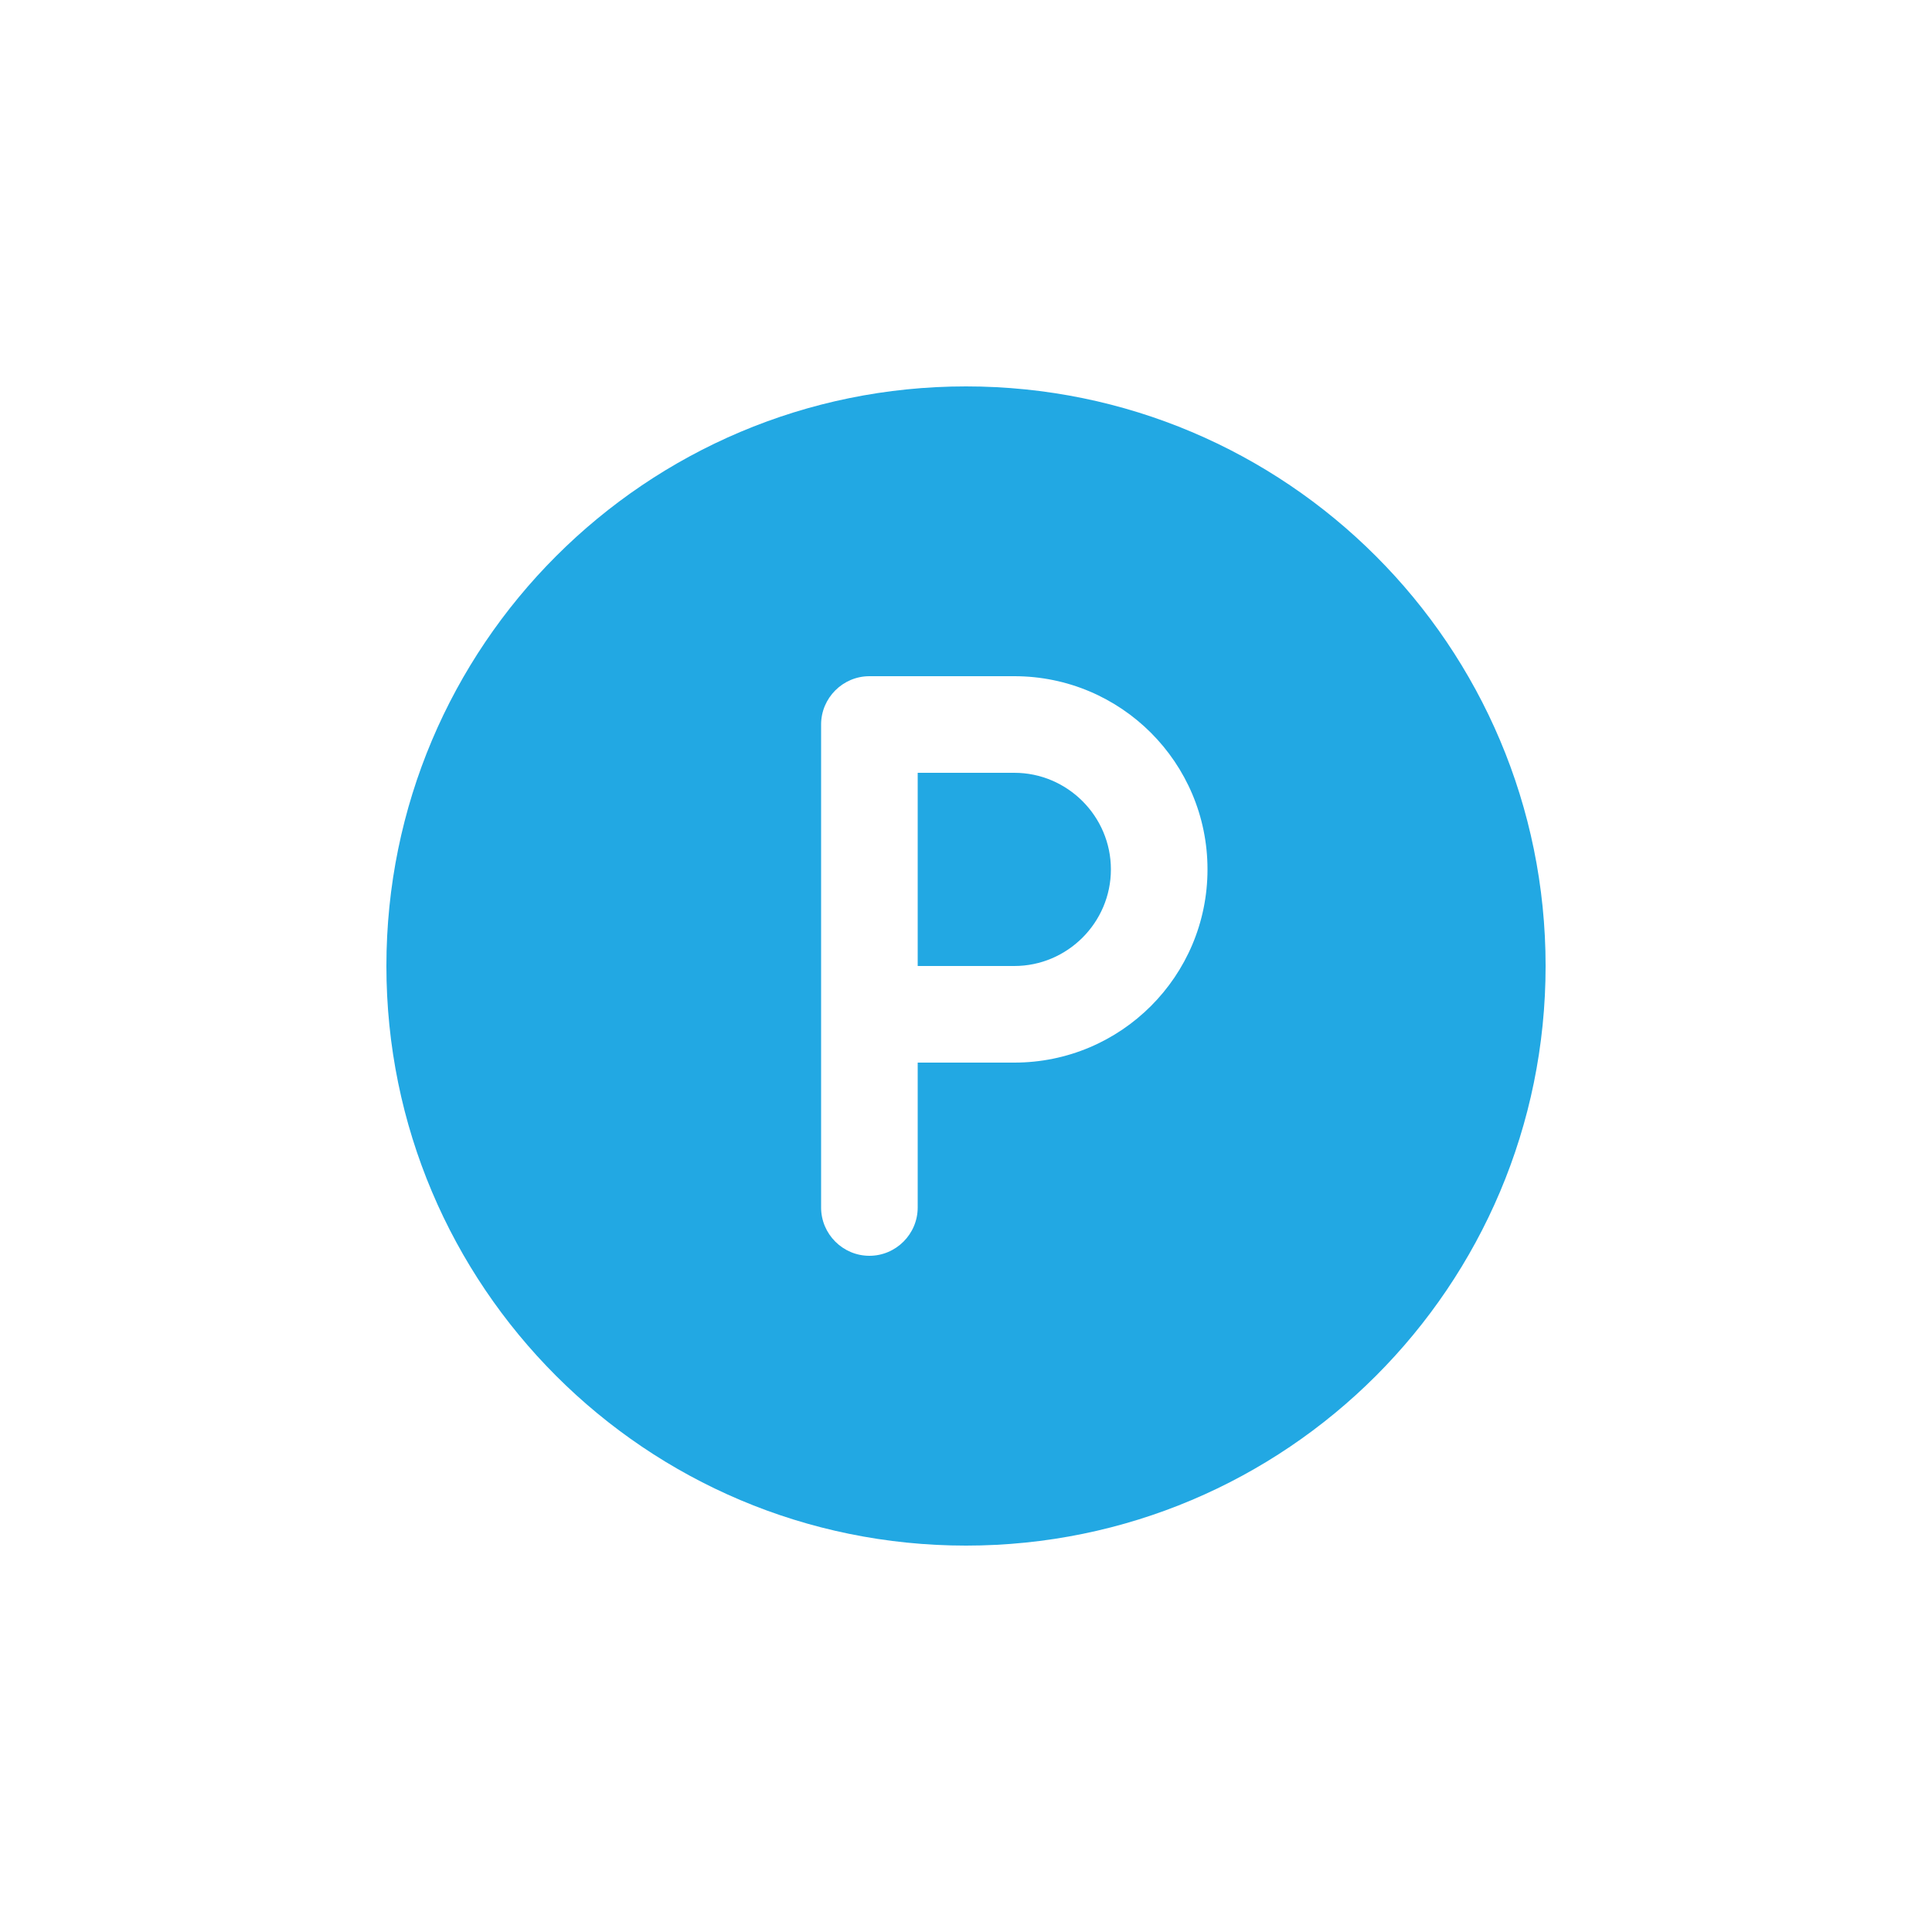 <svg width="40" height="40" viewBox="0 0 40 40" fill="none" xmlns="http://www.w3.org/2000/svg">
<path fill-rule="evenodd" clip-rule="evenodd" d="M20 32C13.37 32 8 26.63 8 20C8 13.37 13.37 8 20 8C26.63 8 32 13.37 32 20C32 26.63 26.63 32 20 32ZM18 14C17.45 14 17 14.45 17 15V25C17 25.55 17.45 26 18 26C18.55 26 19 25.55 19 25V22H21C23.21 22 25 20.21 25 18C25 15.79 23.21 14 21 14H18ZM19 16H21C22.1 16 23 16.9 23 18C23 19.1 22.1 20 21 20H19V16Z" fill="#22A8E3"/>
</svg>
